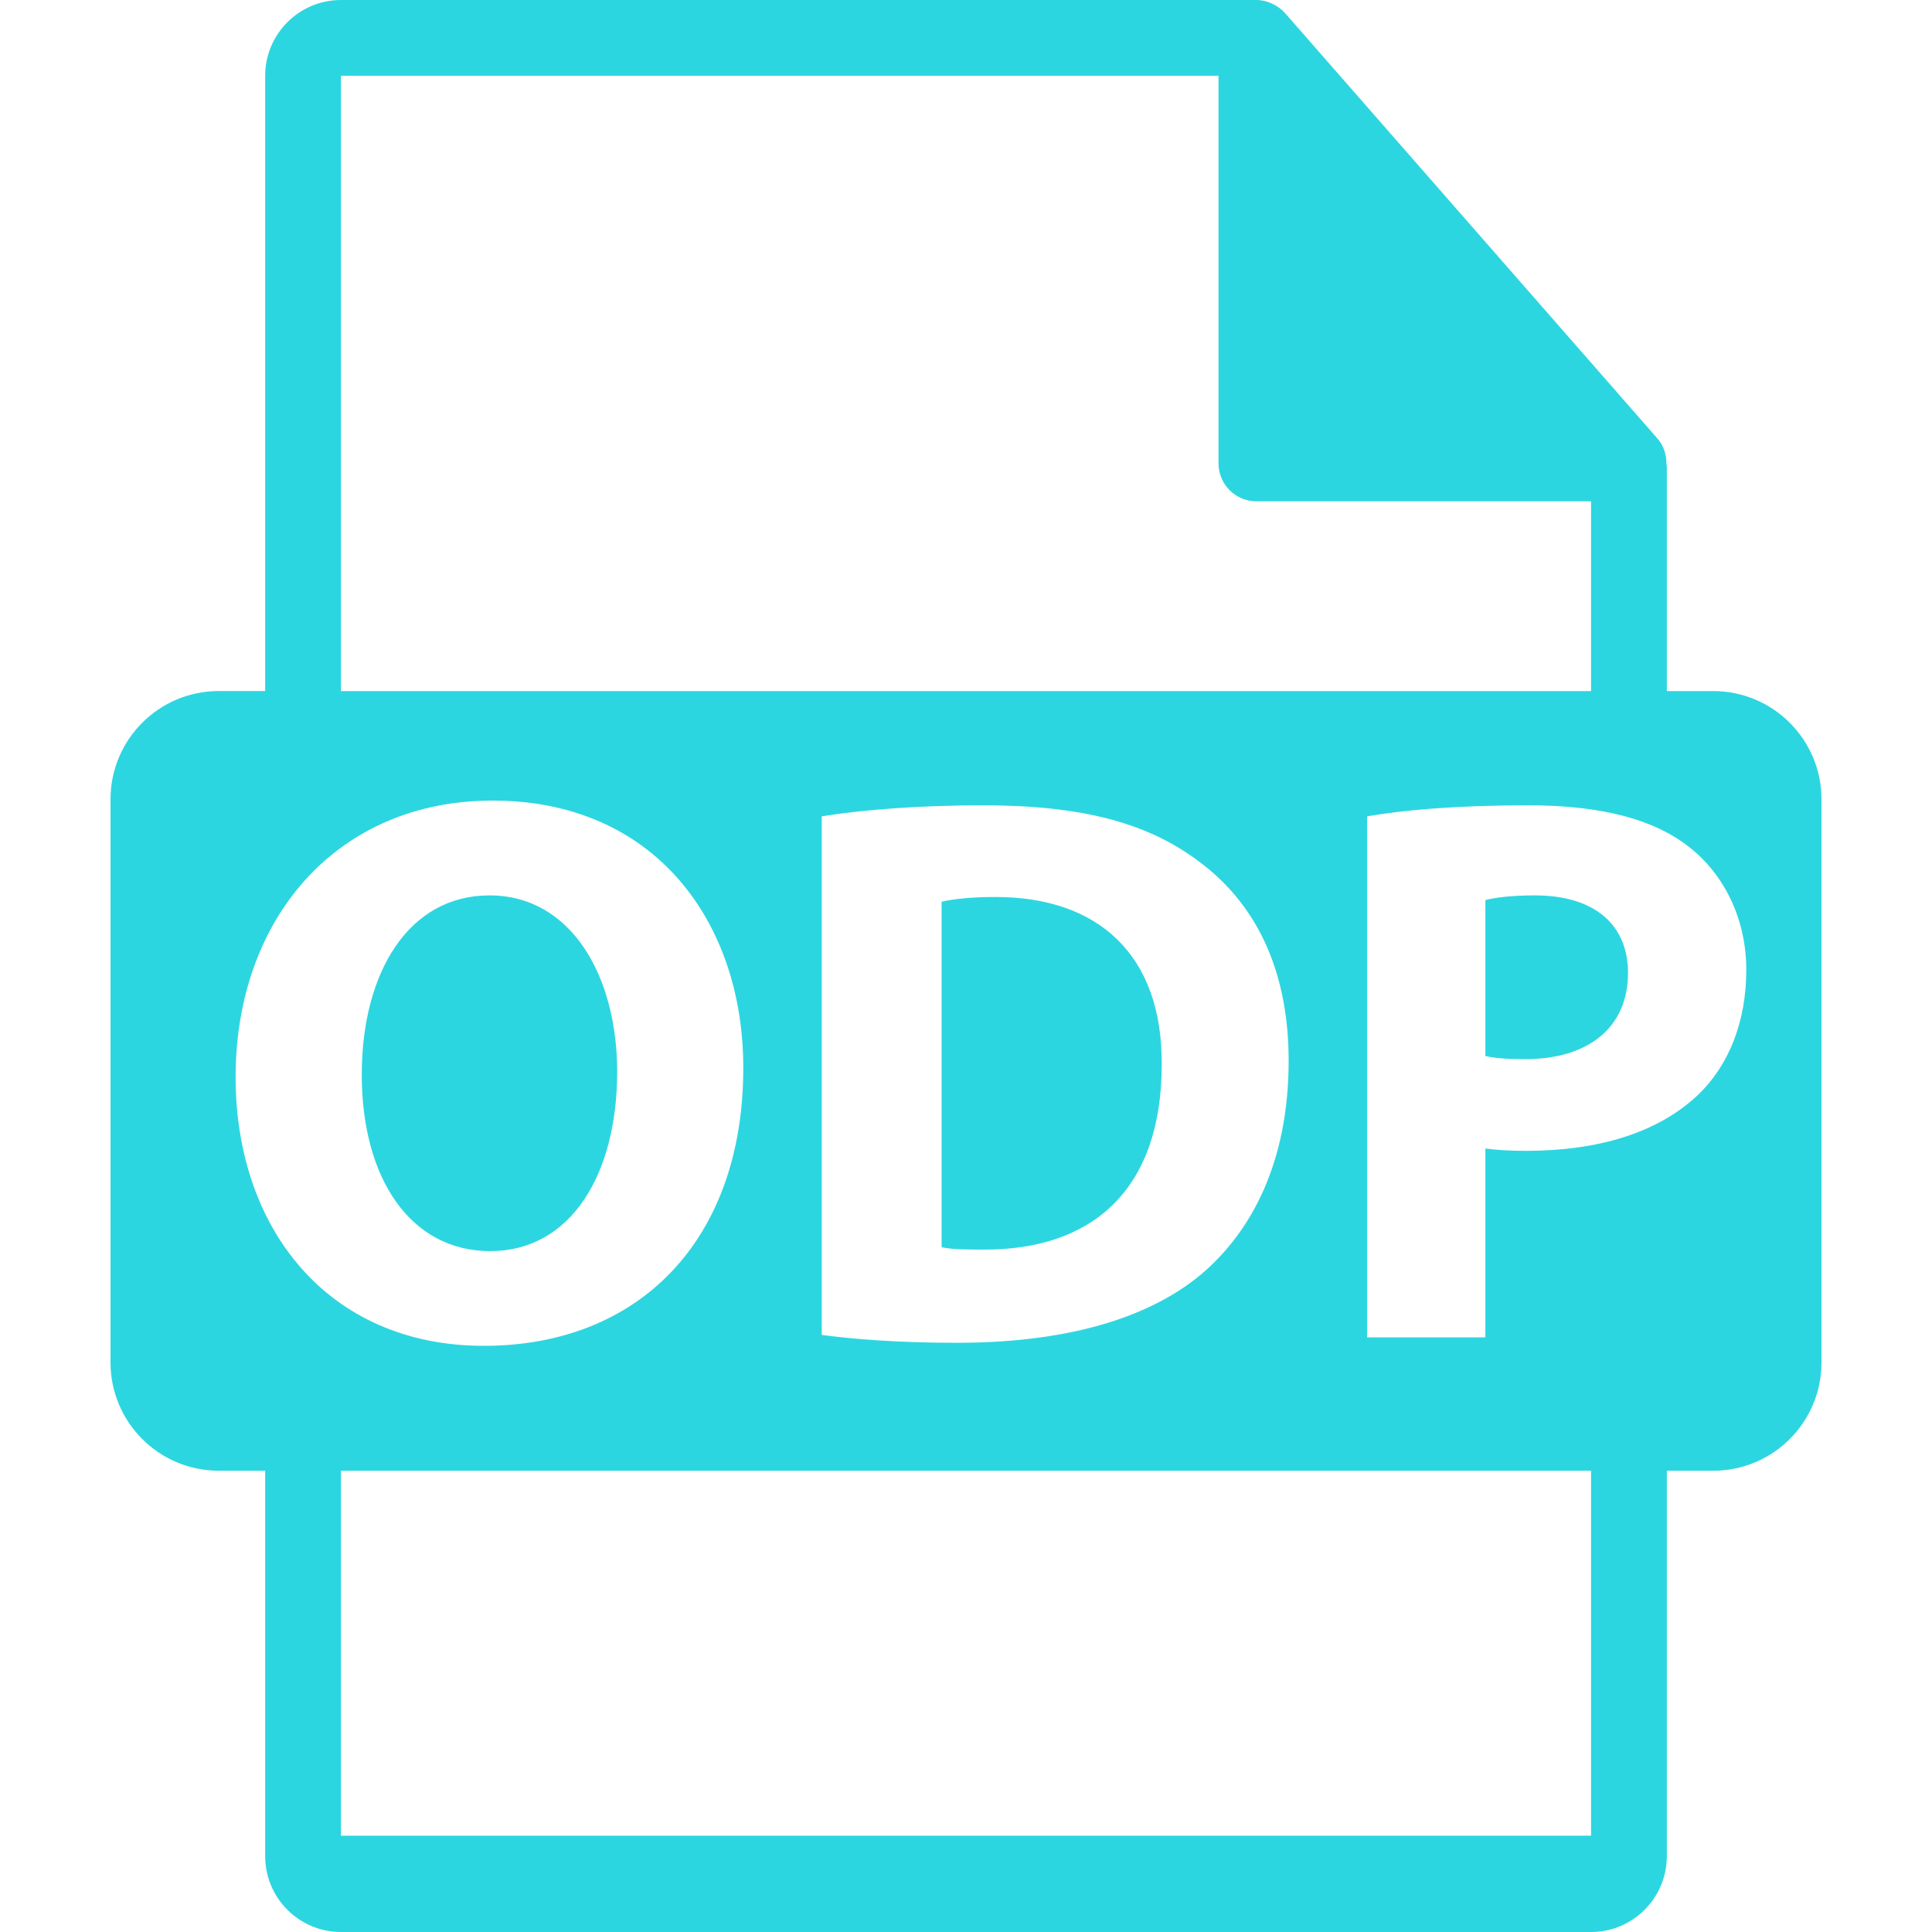 <svg width="40" height="40" viewBox="0 0 40 40" fill="none" xmlns="http://www.w3.org/2000/svg">
<path d="M20.613 18.571C20.063 18.571 19.706 18.62 19.495 18.669V25.822C19.705 25.871 20.046 25.871 20.354 25.871C22.592 25.887 24.052 24.653 24.052 22.042C24.069 19.771 22.738 18.571 20.613 18.571Z" fill="#2CD6E0"/>
<path d="M31.775 18.538C31.272 18.538 30.931 18.587 30.753 18.636V21.863C30.964 21.913 31.223 21.928 31.581 21.928C32.894 21.928 33.706 21.265 33.706 20.144C33.706 19.138 33.007 18.538 31.775 18.538Z" fill="#2CD6E0"/>
<path d="M35.47 14.308H34.51V9.673C34.51 9.644 34.505 9.615 34.501 9.586C34.5 9.402 34.441 9.221 34.315 9.078L26.603 0.268C26.601 0.266 26.599 0.265 26.597 0.263C26.551 0.211 26.497 0.169 26.441 0.132C26.424 0.12 26.407 0.111 26.389 0.101C26.34 0.075 26.288 0.052 26.235 0.036C26.22 0.032 26.207 0.026 26.192 0.022C26.134 0.009 26.074 0 26.012 0H7.059C6.193 0 5.49 0.704 5.49 1.569V14.307H4.53C3.292 14.307 2.288 15.311 2.288 16.549V28.209C2.288 29.446 3.292 30.45 4.53 30.45H5.49V38.431C5.49 39.296 6.193 40 7.059 40H32.941C33.806 40 34.51 39.296 34.51 38.431V30.45H35.47C36.708 30.45 37.712 29.446 37.712 28.209V16.55C37.712 15.311 36.708 14.308 35.47 14.308ZM7.059 1.569H25.228V9.594C25.228 10.028 25.58 10.379 26.012 10.379H32.941V14.308H7.059V1.569ZM26.68 21.961C26.68 24.055 25.918 25.497 24.863 26.389C23.711 27.345 21.96 27.801 19.819 27.801C18.537 27.801 17.629 27.72 17.013 27.638V16.901C17.921 16.755 19.105 16.673 20.354 16.673C22.43 16.673 23.777 17.046 24.831 17.842C25.966 18.685 26.68 20.031 26.68 21.961ZM4.878 22.302C4.878 19.025 6.97 16.575 10.199 16.575C13.557 16.575 15.389 19.09 15.389 22.107C15.389 25.692 13.215 27.864 10.02 27.864C6.776 27.864 4.878 25.416 4.878 22.302ZM32.941 38.006H7.059V30.45H32.941V38.006H32.941ZM35.148 22.675C34.305 23.47 33.056 23.827 31.596 23.827C31.272 23.827 30.98 23.811 30.753 23.778V27.688H28.304V16.901C29.066 16.771 30.137 16.673 31.645 16.673C33.17 16.673 34.256 16.966 34.988 17.549C35.684 18.101 36.155 19.009 36.155 20.079C36.155 21.15 35.797 22.058 35.148 22.675Z" fill="#2CD6E0"/>
<path d="M12.778 22.188C12.778 20.225 11.837 18.538 10.134 18.538C8.463 18.538 7.49 20.128 7.49 22.253C7.49 24.395 8.496 25.903 10.15 25.903C11.82 25.903 12.778 24.312 12.778 22.188Z" fill="#2CD6E0"/>
</svg>
